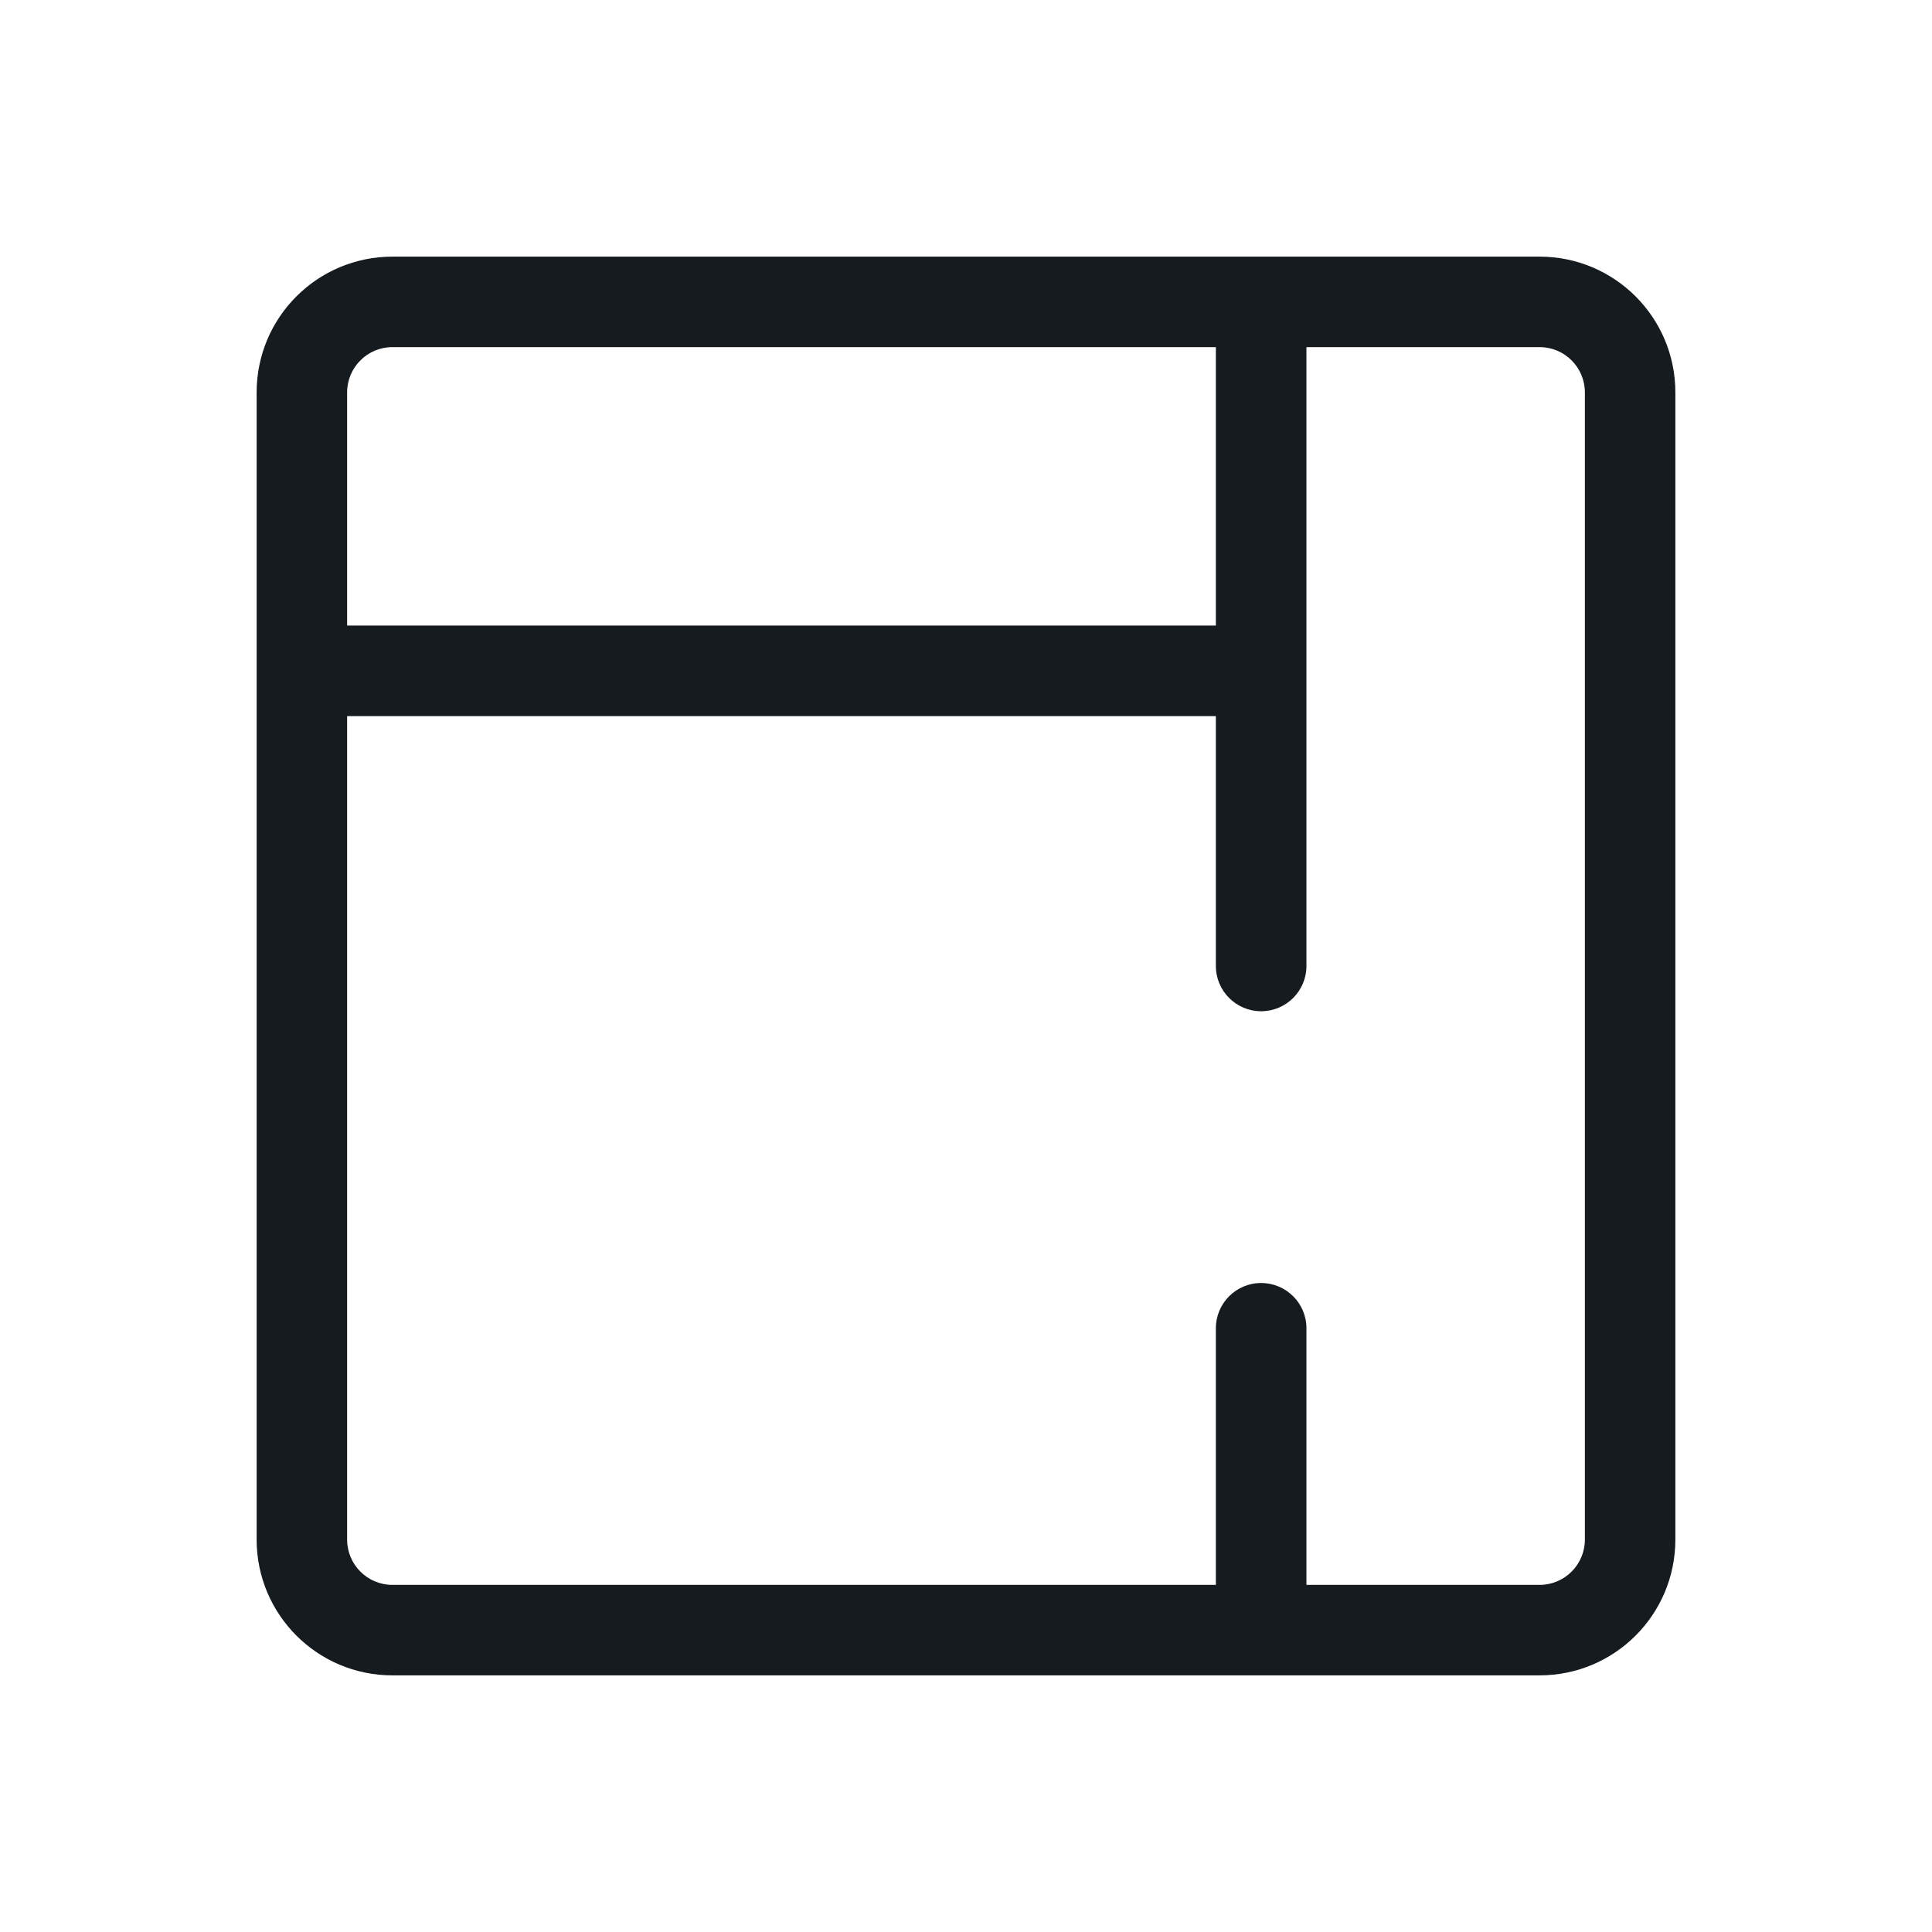 <svg width="24" height="24" viewBox="0 0 24 24" fill="none" xmlns="http://www.w3.org/2000/svg">
<path fill-rule="evenodd" clip-rule="evenodd" d="M19.125 3.188C20.057 3.188 20.812 3.943 20.812 4.875V19.125C20.812 20.057 20.057 20.812 19.125 20.812H4.875C3.943 20.812 3.188 20.057 3.188 19.125V4.875C3.188 3.943 3.943 3.188 4.875 3.188H19.125ZM16.229 12C16.229 12.31 15.977 12.562 15.666 12.562C15.356 12.562 15.104 12.31 15.104 12V8.896H4.312V19.125C4.312 19.436 4.564 19.688 4.875 19.688H15.104V16.5C15.104 16.189 15.356 15.938 15.666 15.938C15.977 15.938 16.229 16.189 16.229 16.5V19.688H19.125C19.436 19.688 19.688 19.436 19.688 19.125V4.875C19.688 4.564 19.436 4.312 19.125 4.312H16.229V12ZM4.875 4.312C4.564 4.312 4.312 4.564 4.312 4.875V7.771H15.104V4.312H4.875Z" fill="#161B20"/>
</svg>
